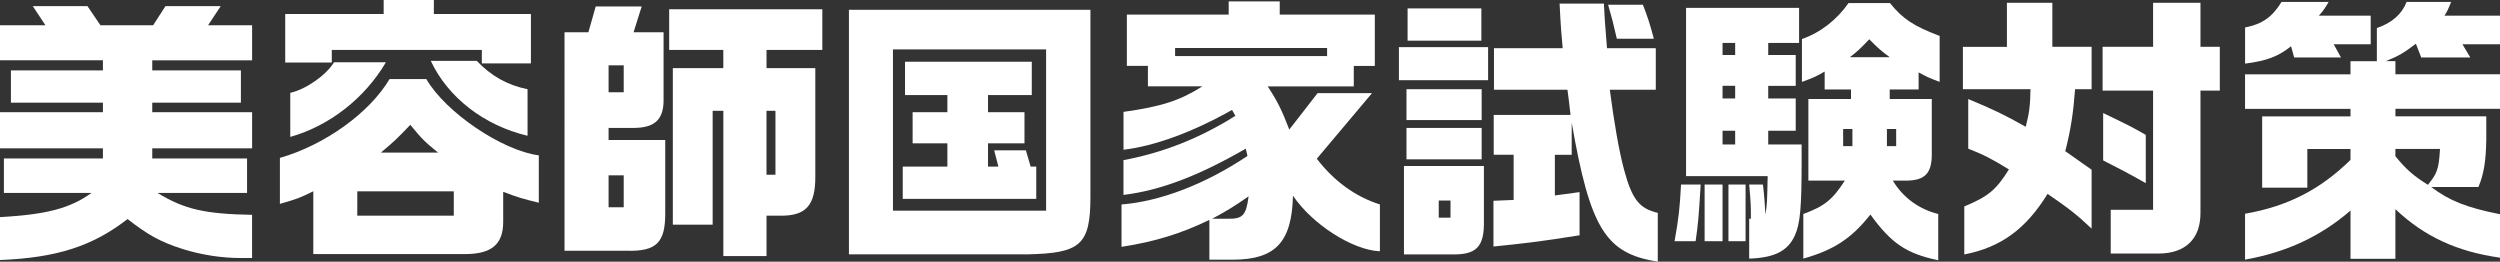 <?xml version="1.0" encoding="UTF-8"?>
<svg id="_レイヤー_2" data-name="レイヤー_2" xmlns="http://www.w3.org/2000/svg" viewBox="0 0 677.47 70.91">
  <rect x="0" y="0" width="677.47" height="70.91" fill="#333333" stroke="none"/>
  <defs>
    <style>
      .cls-1 {
        fill: #fff;
      }
    </style>
  </defs>
  <g id="_デザイン" data-name="デザイン">
    <g>
      <path class="cls-1" d="M0,58.83c12.54-.68,19-2.36,24.78-6.54H1.06v-9.35h26.83v-2.74H0v-9.8h27.89v-2.58H2.96v-8.74h24.93v-2.74H0V6.84h12.31l-3.42-5.17h14.82l3.5,5.17h14.29l3.34-5.17h14.97l-3.42,5.17h11.93v9.5h-27.06v2.74h24.02v8.74h-24.02v2.58h27.06v9.8h-27.06v2.74h25.69v9.35h-24.25c7.22,4.41,12.77,5.7,25.61,5.93v11.7h-2.96c-5.32,0-10.72-.84-15.81-2.43-6-1.9-9.42-3.8-14.97-8.13-9.5,7.37-19.23,10.49-34.58,11.1v-11.63Z"/>
      <path class="cls-1" d="M84.89,51.83c-3.5,1.75-4.26,2.05-9.04,3.42v-12.46c12.16-3.5,24.25-12.16,29.72-21.36h9.96c5.17,8.97,20.52,19.38,30.48,20.67v12.84c-4.56-1.14-5.24-1.29-9.65-2.96v8.13c0,6.08-3.12,8.74-10.34,8.74h-41.12v-17.02ZM130.57,13.53h-40.66v3.42h-12.62V3.8h26.68V0h13.6v3.8h26.3v13.38h-13.3v-3.65ZM78.66,25.16c4.33-.99,9.73-4.79,11.86-8.28h14.06c-5.78,9.8-15.35,17.25-25.92,20.22v-11.93ZM122.97,58.45v-6.61h-26.15v6.61h26.15ZM118.71,41.35c-3.72-3.04-4.26-3.57-7.52-7.52-3.65,3.8-4.18,4.33-7.98,7.52h15.5ZM116.74,16.49h12.46c3.88,4.1,8.36,6.61,13.76,7.68v12.62c-11.86-2.81-21.58-10.41-26.22-20.29Z"/>
      <path class="cls-1" d="M152.99,8.74h6.46l1.98-6.99h12.46l-2.2,6.99h8.13v17.86c.15,5.62-2.2,7.98-7.83,8.06h-7.07v3.27h15.35v19.61c.08,8.21-2.36,10.64-10.49,10.41h-16.8V8.74ZM169.02,25.01v-7.3h-4.1v7.3h4.1ZM169.02,56.17v-8.66h-4.1v8.66h4.1ZM196.01,30.02h-2.89v30.86h-10.79V18.47h13.68v-4.94h-14.67V2.51h41.5v11.02h-15.12v4.94h13.22v29.19c.08,7.98-2.51,10.87-9.5,10.79h-3.72v10.94h-11.7V30.02ZM210.14,47.35v-17.33h-2.43v17.33h2.43Z"/>
      <path class="cls-1" d="M230.05,2.66h65.44v50.69c0,13.07-2.74,15.28-17.18,15.58h-48.26V2.66ZM283.48,57.08V13.38h-41.5v43.7h41.5ZM244.65,45.15h12.08v-6.31h-9.42v-8.44h9.42v-4.64h-11.48v-9.04h34.35v9.04h-11.86v4.64h9.88v8.44h-9.88v6.31h2.81l-1.14-4.41h8.59l1.29,4.41h1.52v8.74h-36.18v-8.74Z"/>
      <path class="cls-1" d="M327.71,59.59c-7.45,3.65-14.82,5.93-23.79,7.3v-11.48c10.49-.84,22.65-5.47,34.13-13.15l-.46-1.98c-12.92,7.45-23.18,11.32-33.14,12.54v-9.42c10.56-1.98,20.52-5.85,30.33-12.01l-.91-1.6c-10.64,6-20.98,9.8-29.41,10.79v-10.26c10.34-1.44,15.43-3.12,21.36-6.92h-14.75v-5.55h-5.7V3.95h27.59V.38h13.83v3.57h25.77v13.91h-5.7v5.55h-23.33c2.66,4.03,3.88,6.54,5.85,11.7l7.68-9.88h14.75l-14.97,17.78c4.64,6.08,10.56,10.34,17.1,12.39v12.69c-7.37-.3-18.24-7.22-23.56-15.05-.3,12.54-4.71,17.33-16.34,17.33h-6.31v-10.79ZM359.63,15.2v-2.2h-41.19v2.2h41.19ZM332.58,59.28c4.18.08,5.09-.84,5.78-6.08-4.03,2.81-5.93,3.95-9.88,6.08h4.1Z"/>
      <path class="cls-1" d="M379.09,12.77h24.17v8.97h-24.17v-8.97ZM380.46,44.99h21.66v14.82c.15,7.14-2.05,9.35-9.04,9.12h-12.62v-23.94ZM381.14,24.17h20.37v8.36h-20.37v-8.36ZM381.14,34.66h20.37v8.51h-20.37v-8.51ZM381.44,2.28h19.99v8.74h-19.99V2.28ZM393.07,58.98v-4.64h-3.19v4.64h3.19ZM425.91,33.21v8.74h-4.56v11.02l6.69-.91v11.7c-10.94,1.75-14.97,2.2-23.33,3.04v-12.39l5.47-.23v-12.24h-5.4v-10.79h20.82l-.46-3.95-.38-2.89h-19.91v-11.25h18.62c-.38-4.48-.46-4.71-.84-12.08h12.01c.23,4.33.23,4.71.84,12.08h13.22v11.25h-12.46c1.14,8.74,2.51,16.72,3.88,21.74,2.13,7.9,4.1,10.49,9.12,11.63v13.22c-14.14-2.2-18.32-8.97-23.33-37.7ZM435.79,1.29h9.42c1.29,3.34,1.9,5.17,2.96,9.2h-10.03c-.99-4.33-1.29-5.47-2.36-9.2Z"/>
      <path class="cls-1" d="M455.54,50.01h5.32c-.53,8.89-.68,10.56-1.37,15.35h-5.7c1.14-6.54,1.37-8.44,1.75-15.35ZM474.01,59.28h.46c0-3.27,0-4.18-.46-9.27h3.72c.38,3.04.46,4.64.68,8.13.46-2.81.46-3.34.61-10.41h-22.12V2.13h30.63v9.5h-8.36v3.27h7.45v8.36h-7.45v3.42h7.45v8.74h-7.45v3.72h9.05v4.26c0,12.84-.38,17.18-1.82,20.37-1.9,4.26-5.55,6.08-12.39,6.31v-10.79ZM461.93,50.01h4.86v15.35h-4.86v-15.35ZM470.21,14.9v-3.27h-3.42v3.27h3.42ZM470.21,26.68v-3.42h-3.42v3.42h3.42ZM470.21,39.14v-3.72h-3.42v3.72h3.42ZM468.39,50.01h4.64v15.35h-4.64v-15.35ZM506.85,58.14c-5.09,6.46-9.96,9.65-18.17,11.93v-12.08c5.78-2.13,7.9-3.88,11.25-9.04h-9.88v-22.12h11.55v-2.58h-7.14v-4.86c-2.36,1.37-2.89,1.6-6.16,2.81v-11.63c4.94-1.67,9.5-5.24,12.62-9.73h11.25c3.42,4.26,6.38,6.23,13.45,8.89v12.46c-3.04-1.14-3.5-1.37-5.7-2.58v4.64h-7.83v2.58h11.4v14.29c.15,5.85-1.75,7.83-7.14,7.83h-3.42c2.74,4.56,7.07,7.75,12.31,9.04v12.54c-8.66-1.82-12.69-4.56-18.39-12.39ZM501.98,39.6v-4.64h-2.51v4.64h2.51ZM512.09,15.5c-2.43-1.82-2.89-2.2-5.55-4.86-2.51,2.66-2.96,3.04-5.24,4.86h10.79ZM513.84,39.6v-4.64h-2.51v4.64h2.51Z"/>
      <path class="cls-1" d="M532.31,55.94c6.38-2.66,8.59-4.41,12.08-10.03-4.71-2.89-6.76-3.95-11.02-5.62v-13.45c6.61,2.74,9.96,4.33,15.58,7.52.99-3.8,1.22-6,1.29-10.18h-18.32v-11.48h11.93V.76h12.31v11.93h10.64v11.48h-4.48c-.46,6.23-1.14,10.94-2.66,16.8l7.14,5.02v15.96c-4.1-3.88-6.31-5.55-11.93-9.42-5.78,9.42-12.62,14.52-22.57,16.42v-13ZM571.98,56.85h11.48V24.55h-13.68v-11.86h13.68V.76h12.84v11.93h5.24v11.86h-5.24v32.99c.08,7.14-4.03,11.17-11.4,11.17h-12.92v-11.86ZM569.93,43.47v-12.84c6.92,3.34,7.9,3.8,11.55,5.93v13.07c-5.24-2.96-7.52-4.1-11.55-6.16Z"/>
      <path class="cls-1" d="M608.38,57.92c11.4-1.98,20.29-6.46,28.58-14.59v-2.96h-11.7v10.49h-12.24v-19.31h23.94v-2.05h-28.58v-9.35h28.58v-3.57h7.14V7.6c4.03-1.37,6.76-3.72,8.06-7.07h12.08c-.84,1.98-.91,2.28-1.82,3.72h15.05v7.75h-10.18l2.13,3.57h-13.3l-1.44-3.72c-3.19,2.43-4.71,3.34-8.13,4.71h2.58v3.57h28.35v9.35h-28.35v2.05h24.62v6.31c-.08,5.78-.68,9.42-2.13,12.84h-12.77c4.86,3.72,9.73,5.62,18.62,7.37v11.78c-11.71-1.67-20.45-5.7-28.35-13.15v13.45h-12.16v-13.07c-8.13,6.99-17.18,11.25-28.58,13.3v-12.46ZM608.38,7.45c4.64-.91,7.37-2.81,9.88-6.92h12.77c-1.22,2.05-1.44,2.36-2.66,3.72h14.06v7.75h-10.03l1.98,3.57h-12.69l-.84-3.04c-3.42,2.74-6.54,3.95-12.46,4.71V7.45ZM661.2,40.36h-12.08v1.98c2.96,3.57,4.71,5.17,8.82,7.75,2.51-3.12,2.96-4.26,3.27-9.73Z"/>
    </g>
  </g>
</svg>